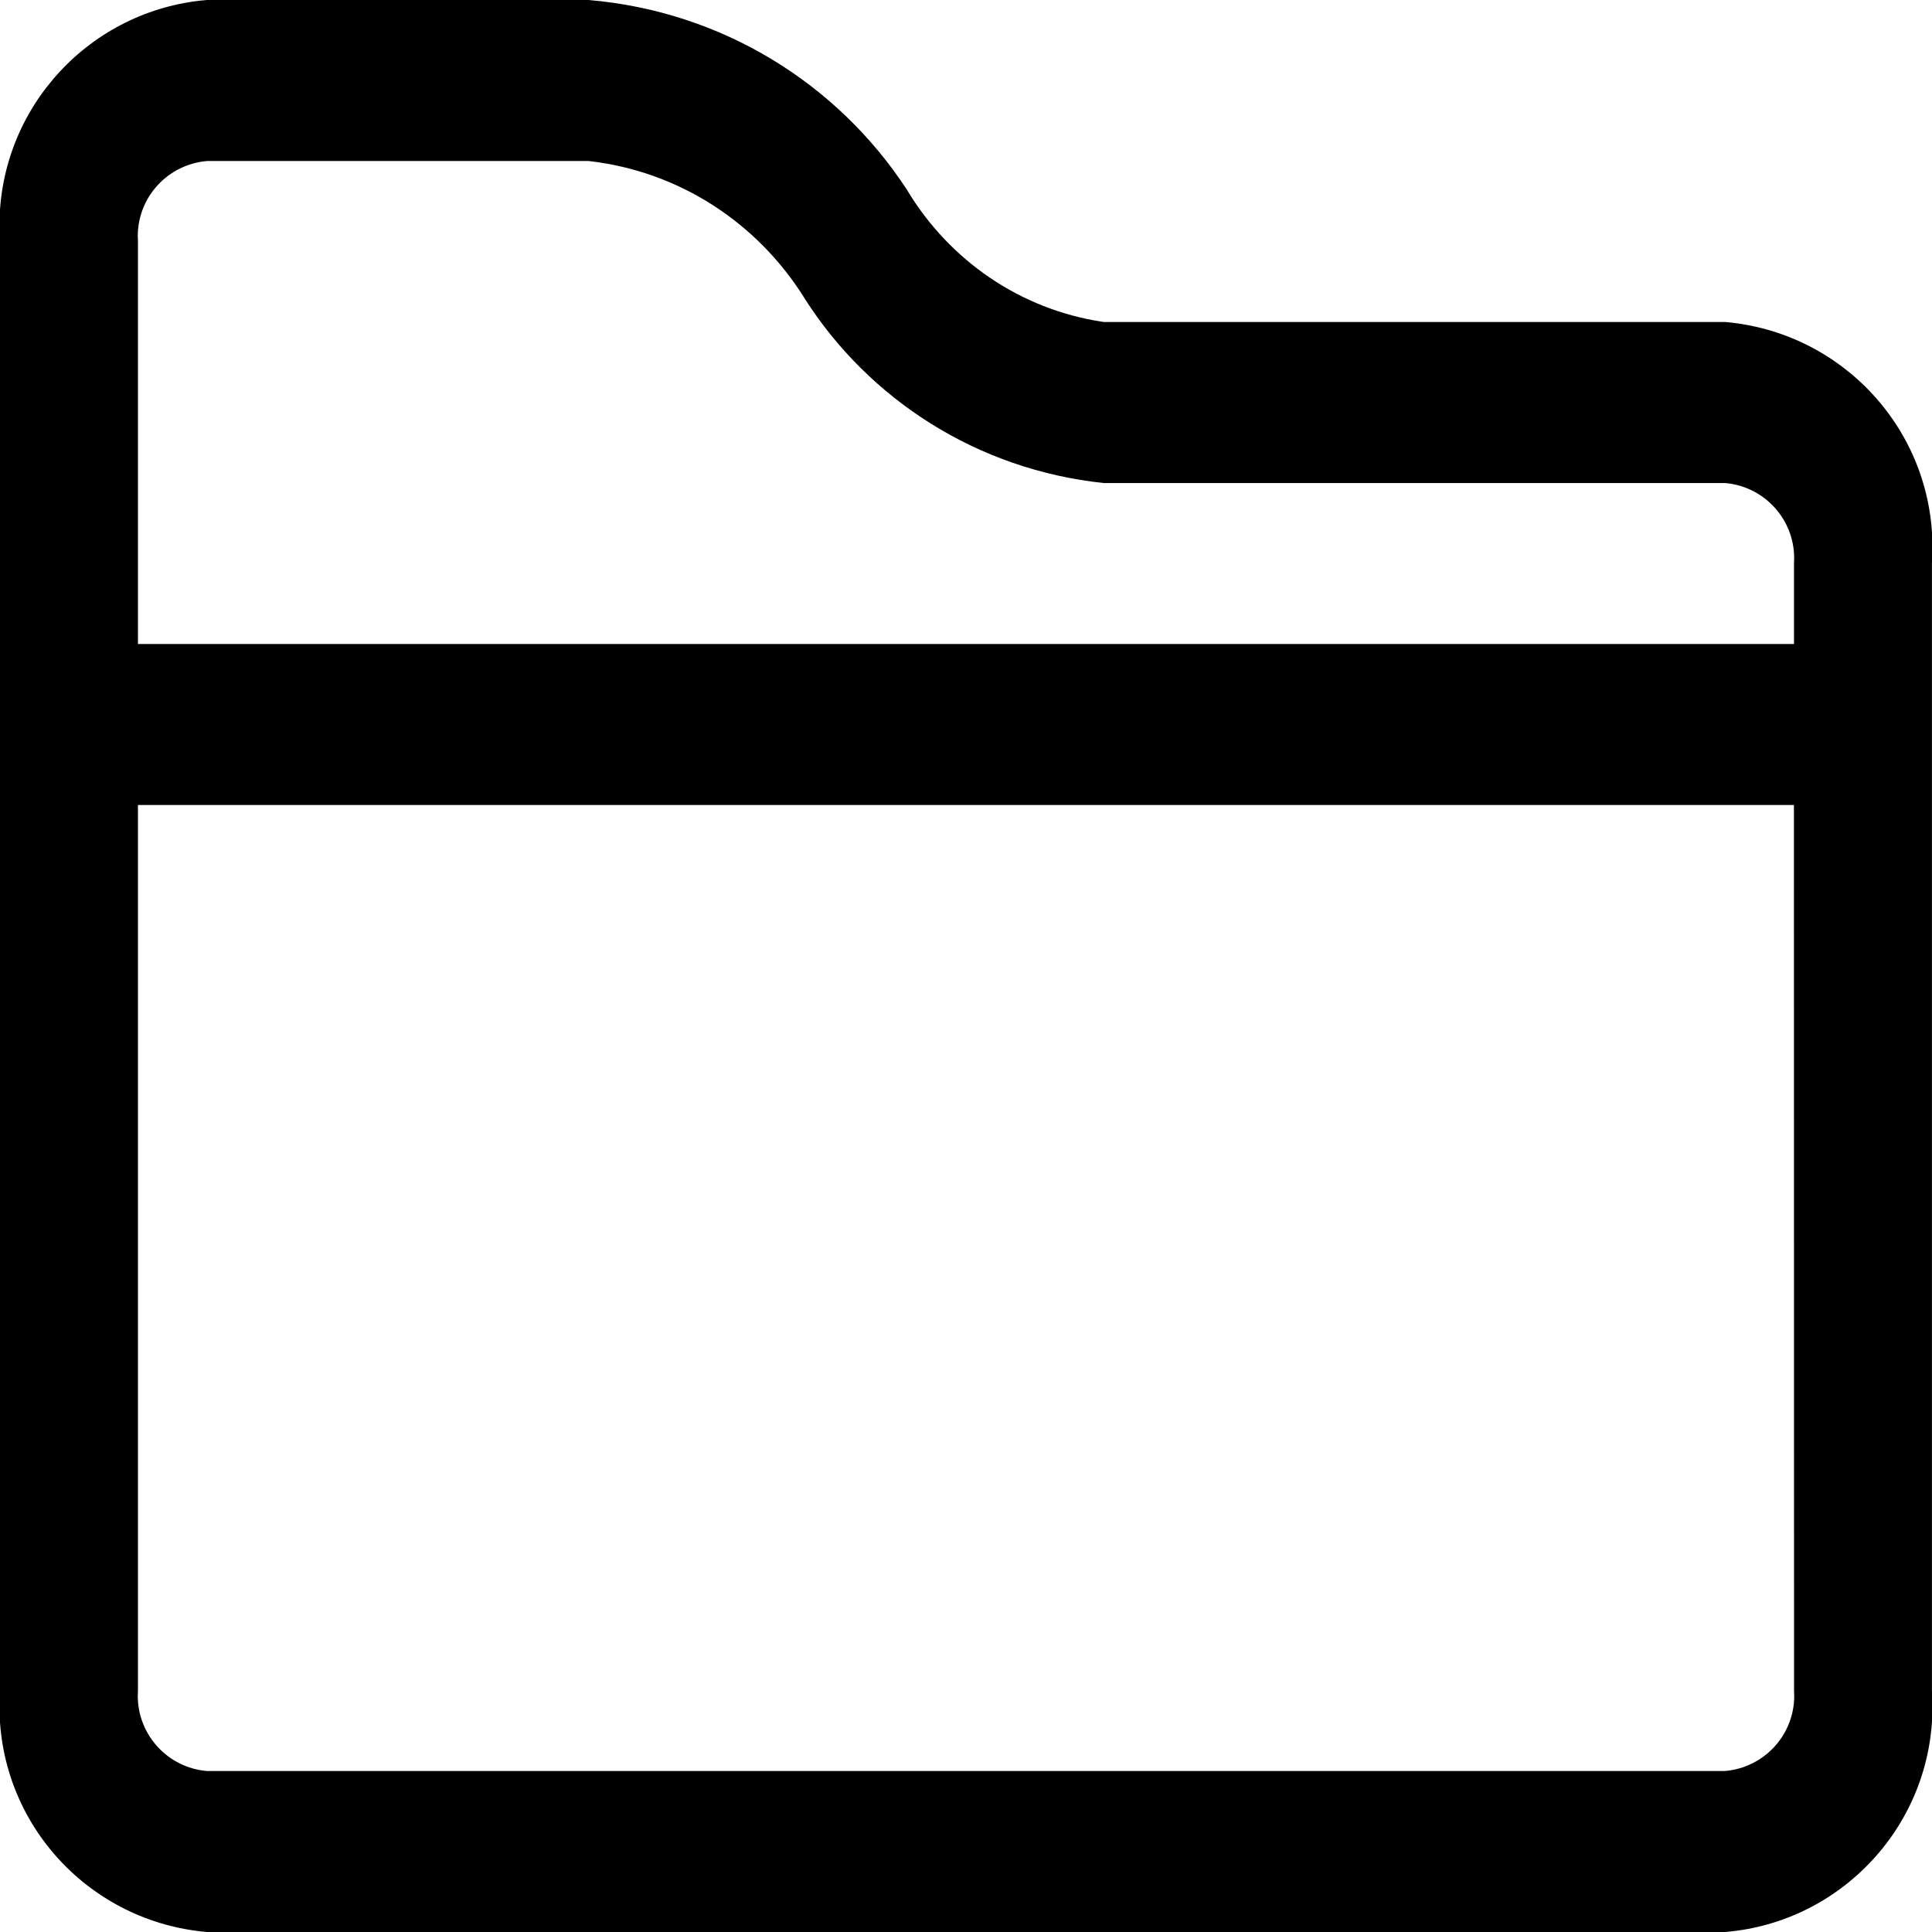 <!-- Generated by IcoMoon.io -->
<svg version="1.1" xmlns="http://www.w3.org/2000/svg" width="32" height="32" viewBox="0 0 32 32">
<path d="M0 4c-0.006-0.080-0.009-0.172-0.009-0.266 0-1.96 1.506-3.569 3.424-3.733l0.014-0.001h6.319c2.218 0.188 4.122 1.388 5.266 3.131l0.016 0.026c0.698 1.155 1.865 1.967 3.231 2.173l0.025 0.003h10.285c1.932 0.165 3.437 1.774 3.437 3.735 0 0.093-0.003 0.186-0.010 0.277l0.001-0.012v18.667c0.006 0.079 0.009 0.172 0.009 0.265 0 1.961-1.505 3.57-3.423 3.734l-0.014 0.001h-25.143c-1.932-0.165-3.437-1.773-3.437-3.734 0-0.094 0.003-0.186 0.010-0.278l-0.001 0.012zM3.428 2.667c-0.644 0.055-1.146 0.591-1.146 1.245 0 0.031 0.001 0.062 0.003 0.092l-0-0.004v6.667h27.429v-1.333c0.002-0.026 0.003-0.057 0.003-0.088 0-0.654-0.502-1.19-1.141-1.245l-0.005-0h-10.287c-2.098-0.221-3.886-1.383-4.953-3.051l-0.016-0.027c-0.774-1.231-2.057-2.080-3.547-2.254l-0.023-0.002zM29.713 13.333h-27.428v14.667c-0.002 0.026-0.003 0.057-0.003 0.088 0 0.654 0.502 1.19 1.141 1.245l0.005 0h25.144c0.644-0.055 1.146-0.591 1.146-1.245 0-0.031-0.001-0.062-0.003-0.092l0 0.004z"></path>
</svg>
